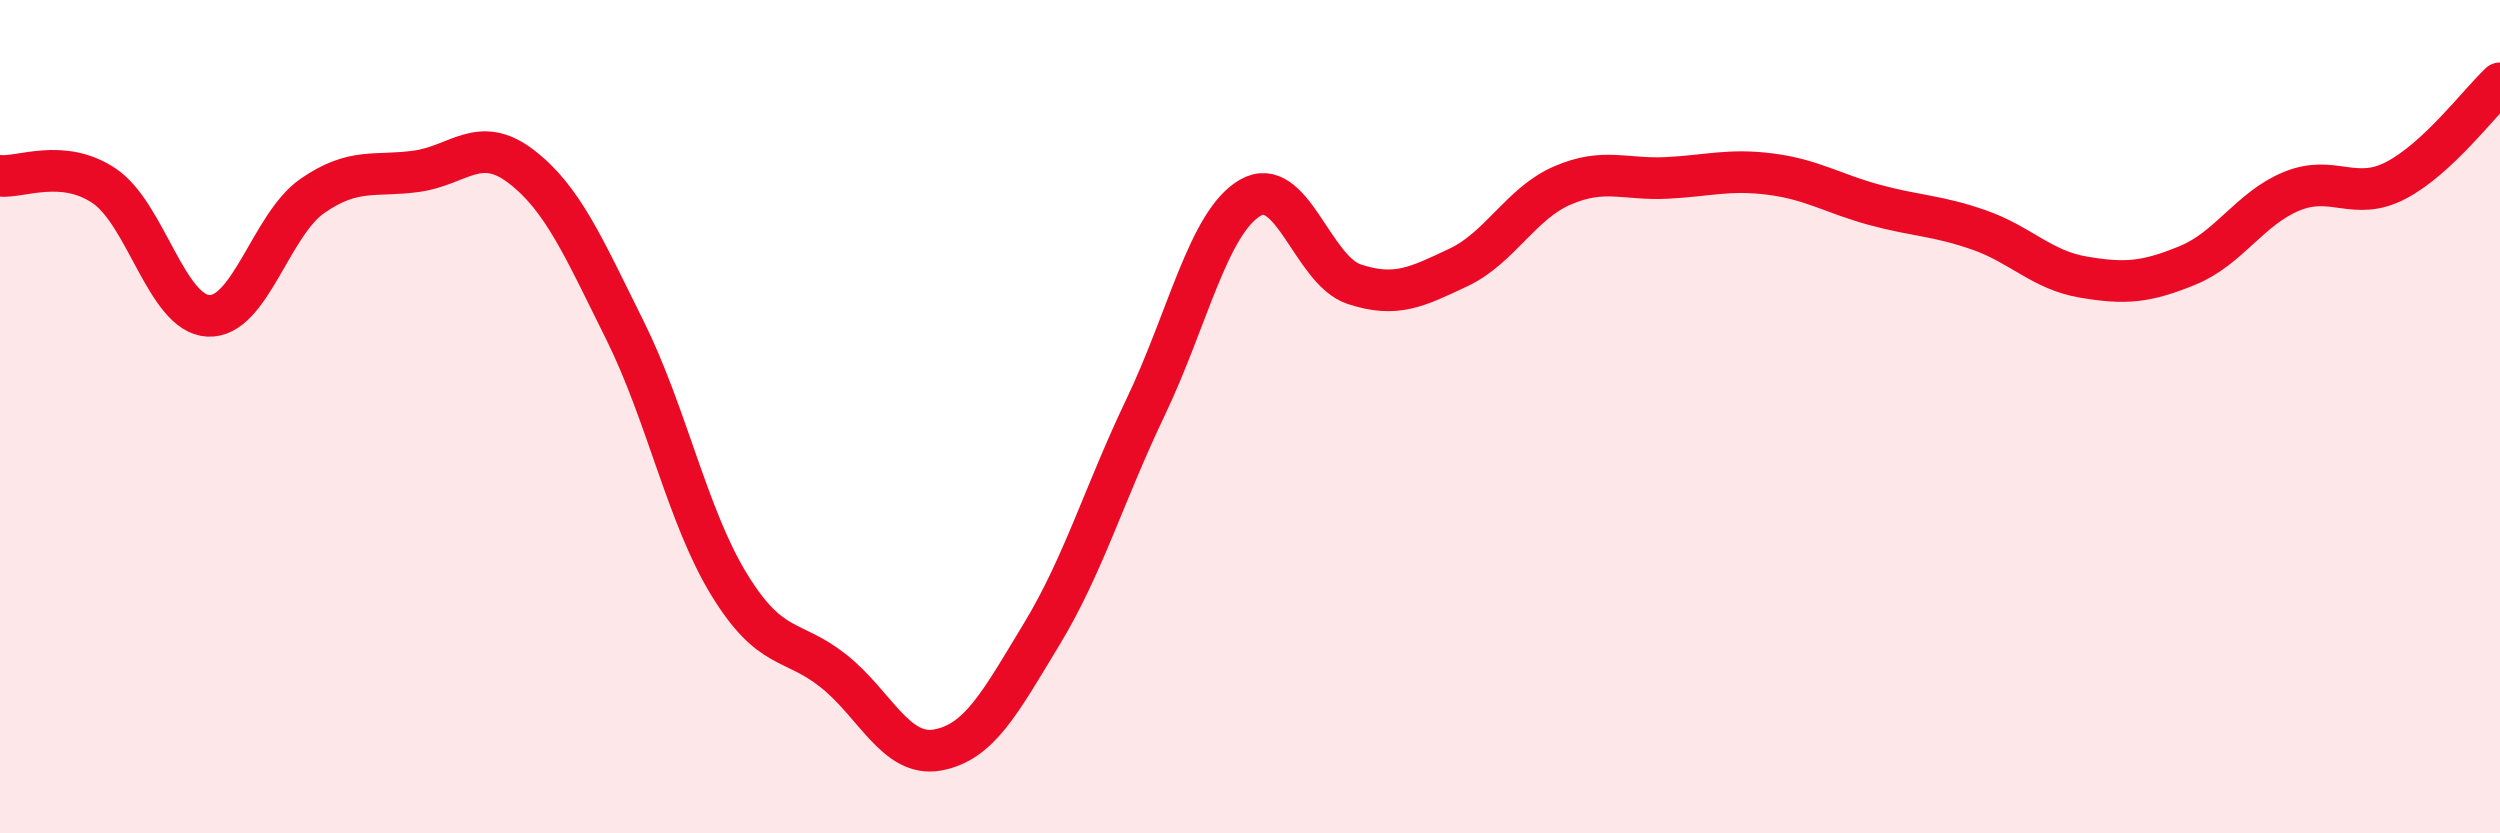 
    <svg width="60" height="20" viewBox="0 0 60 20" xmlns="http://www.w3.org/2000/svg">
      <path
        d="M 0,4.22 C 0.5,4.27 1.5,3.79 2.5,4.46 C 3.5,5.13 4,7.53 5,7.58 C 6,7.63 6.5,5.39 7.5,4.7 C 8.5,4.01 9,4.25 10,4.11 C 11,3.97 11.5,3.23 12.5,3.99 C 13.5,4.75 14,5.92 15,7.93 C 16,9.94 16.5,12.4 17.5,14.03 C 18.5,15.66 19,15.31 20,16.1 C 21,16.89 21.5,18.18 22.5,18 C 23.5,17.82 24,16.87 25,15.22 C 26,13.57 26.5,11.85 27.5,9.76 C 28.5,7.67 29,5.34 30,4.75 C 31,4.16 31.5,6.49 32.5,6.82 C 33.5,7.15 34,6.89 35,6.42 C 36,5.95 36.5,4.88 37.5,4.45 C 38.5,4.02 39,4.32 40,4.27 C 41,4.22 41.5,4.05 42.5,4.18 C 43.5,4.31 44,4.65 45,4.92 C 46,5.19 46.5,5.17 47.5,5.52 C 48.5,5.87 49,6.48 50,6.65 C 51,6.82 51.5,6.78 52.5,6.37 C 53.5,5.96 54,5 55,4.59 C 56,4.18 56.5,4.85 57.5,4.33 C 58.5,3.81 59.5,2.47 60,2L60 20L0 20Z"
        fill="#EB0A25"
        opacity="0.1"
        stroke-linecap="round"
        stroke-linejoin="round"
      />
      <path
        d="M 0,4.22 C 0.5,4.27 1.5,3.79 2.5,4.46 C 3.5,5.13 4,7.53 5,7.58 C 6,7.63 6.5,5.39 7.5,4.7 C 8.5,4.01 9,4.25 10,4.11 C 11,3.97 11.5,3.23 12.5,3.99 C 13.5,4.75 14,5.92 15,7.93 C 16,9.94 16.5,12.4 17.5,14.03 C 18.5,15.66 19,15.31 20,16.1 C 21,16.89 21.5,18.18 22.5,18 C 23.5,17.82 24,16.87 25,15.22 C 26,13.57 26.5,11.85 27.5,9.76 C 28.5,7.67 29,5.34 30,4.75 C 31,4.16 31.5,6.49 32.5,6.82 C 33.5,7.15 34,6.89 35,6.42 C 36,5.95 36.5,4.88 37.5,4.45 C 38.5,4.02 39,4.32 40,4.27 C 41,4.22 41.5,4.05 42.5,4.18 C 43.5,4.31 44,4.65 45,4.92 C 46,5.19 46.5,5.17 47.5,5.52 C 48.5,5.87 49,6.48 50,6.65 C 51,6.82 51.5,6.78 52.5,6.37 C 53.5,5.96 54,5 55,4.59 C 56,4.18 56.5,4.85 57.5,4.33 C 58.5,3.81 59.5,2.47 60,2"
        stroke="#EB0A25"
        stroke-width="1"
        fill="none"
        stroke-linecap="round"
        stroke-linejoin="round"
      />
    </svg>
  